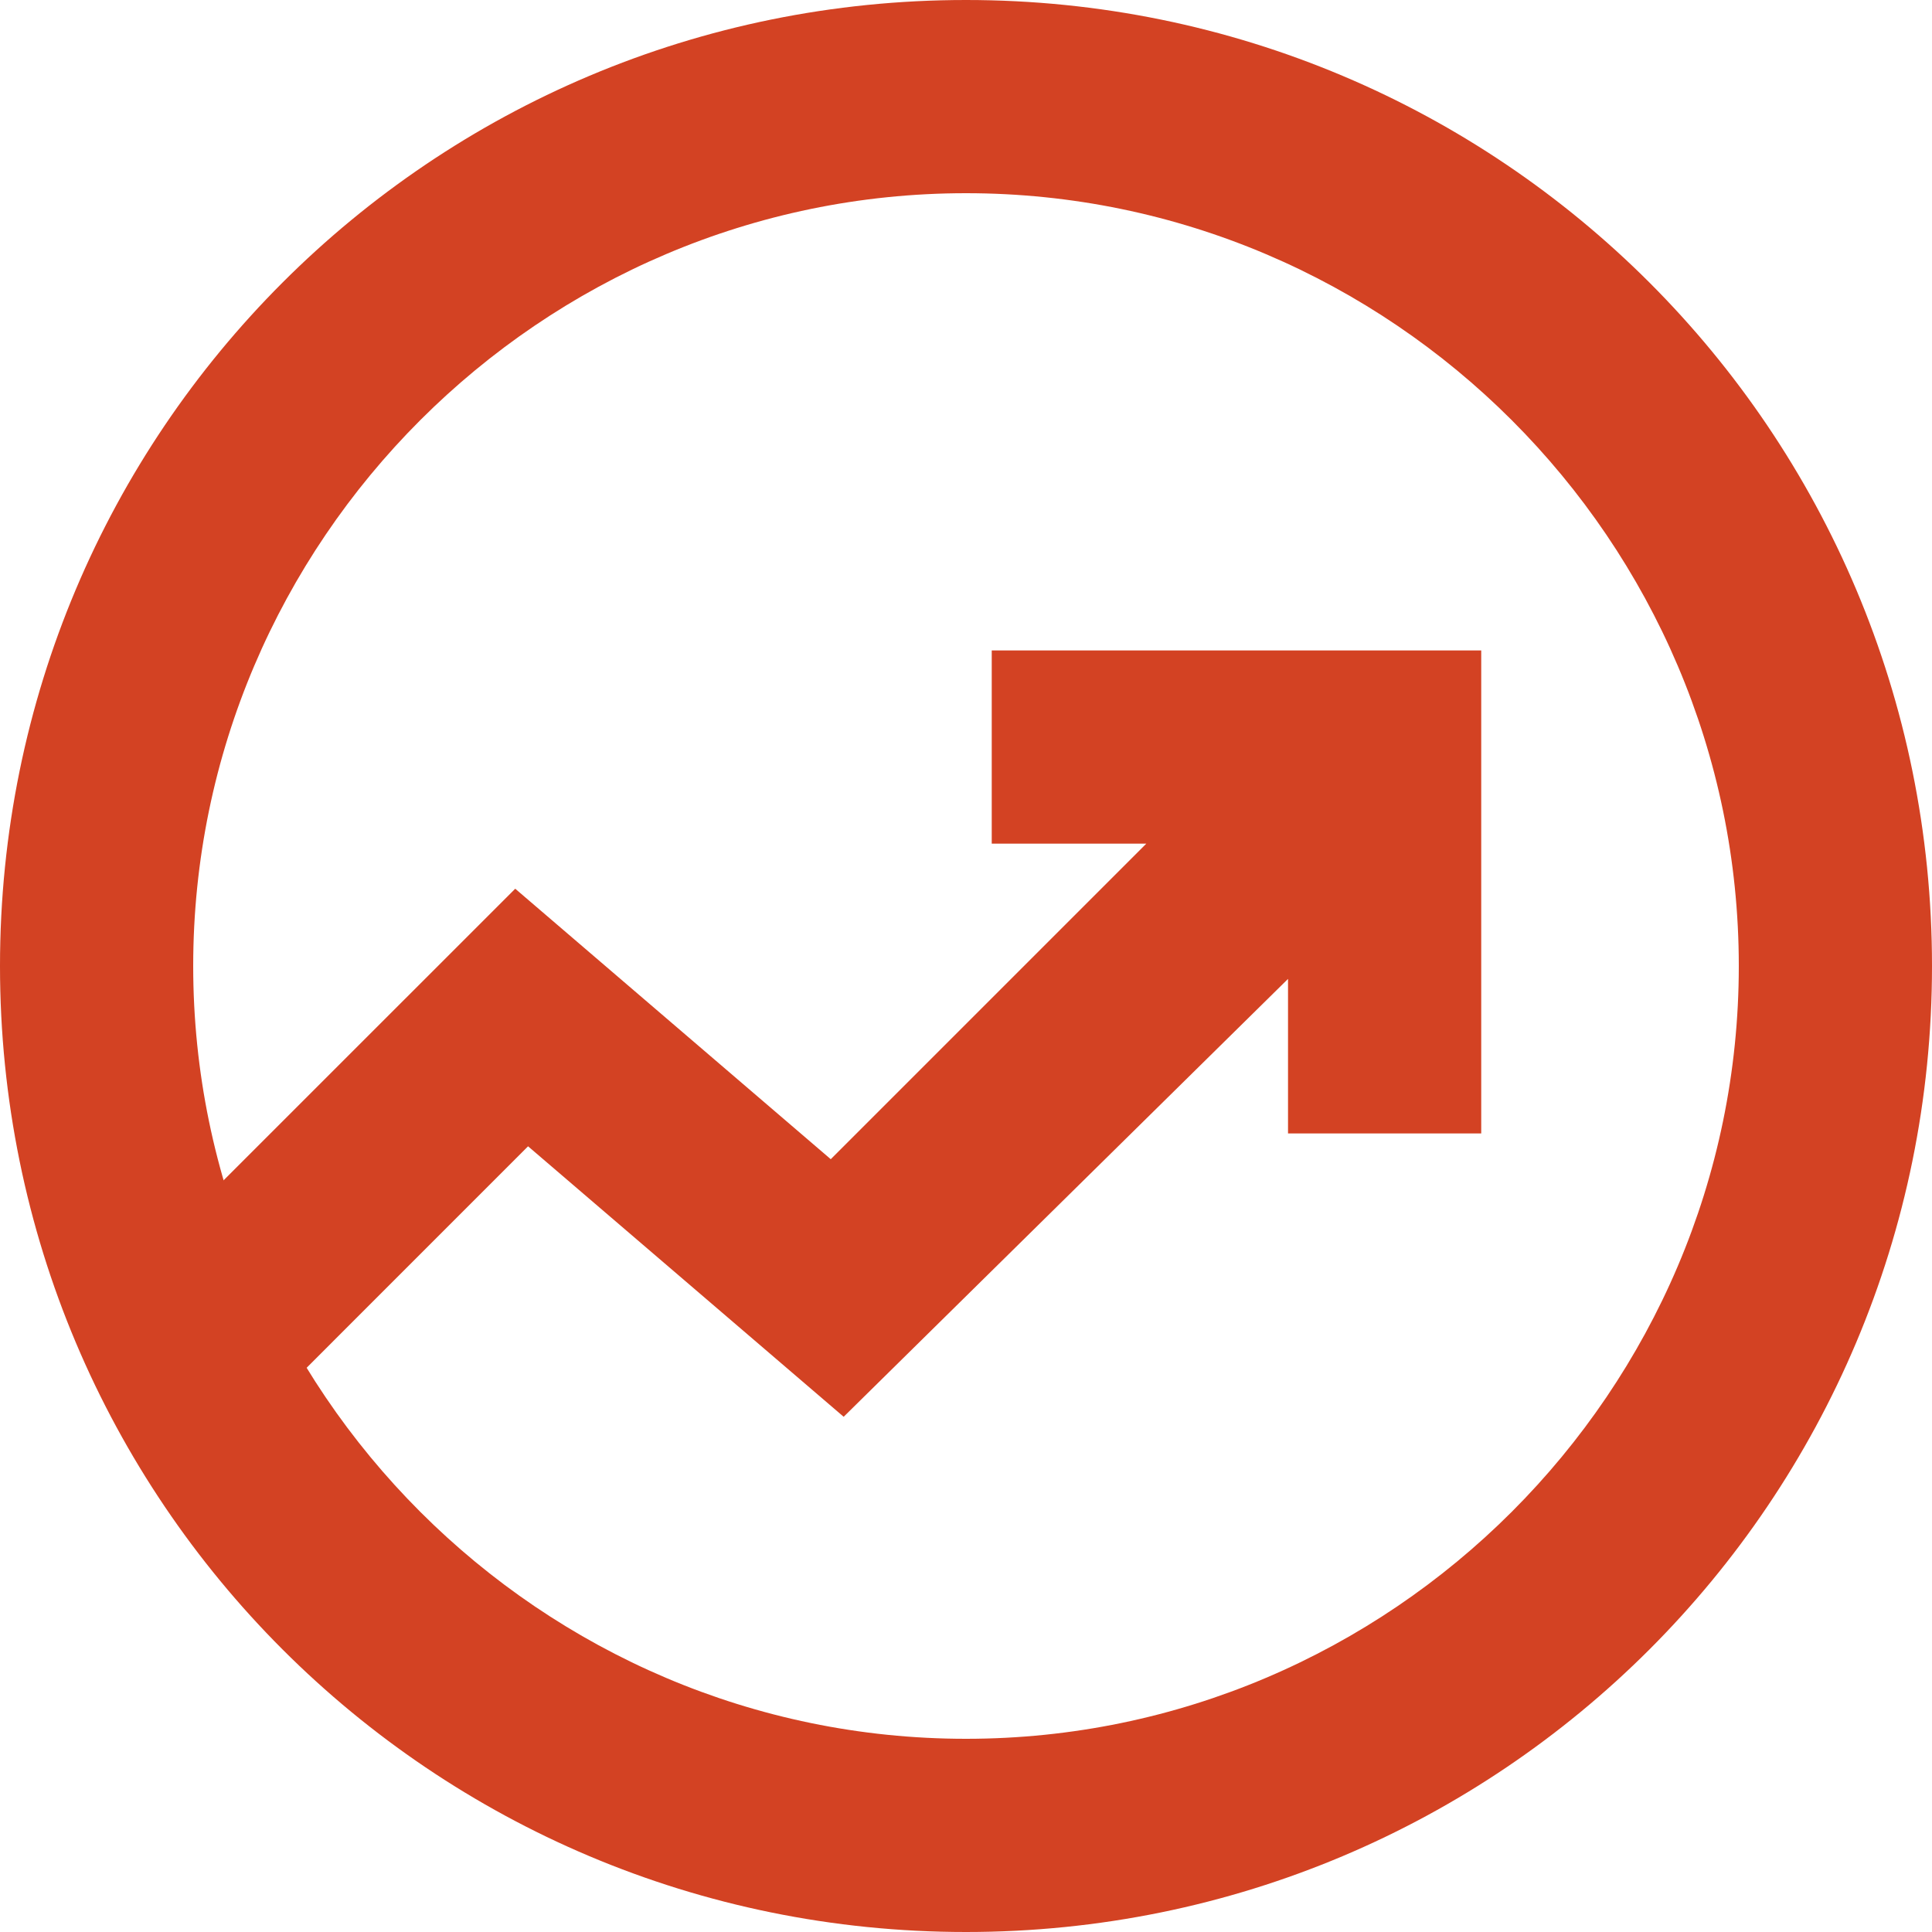 <?xml version="1.0" encoding="UTF-8"?> <svg xmlns="http://www.w3.org/2000/svg" width="31" height="31" viewBox="0 0 31 31" fill="none"><path d="M2.583 19.943L8.267 14.26L13.33 18.6L18.393 13.537H15.913V10.437H23.767V18.187H20.667V15.707L13.537 22.733L8.473 18.393L3.927 22.94L2.583 19.943Z" fill="#D34223"></path><path d="M15.5 31C6.923 31 0 24.077 0 15.5C0 6.923 6.923 0 15.5 0C24.077 0 31 6.923 31 15.5C31 24.077 24.077 31 15.5 31ZM15.5 3.1C8.68 3.1 3.1 8.68 3.1 15.5C3.1 22.32 8.68 27.9 15.5 27.9C22.32 27.9 27.9 22.32 27.9 15.5C27.9 8.68 22.32 3.1 15.5 3.1Z" fill="#D34223"></path></svg> 